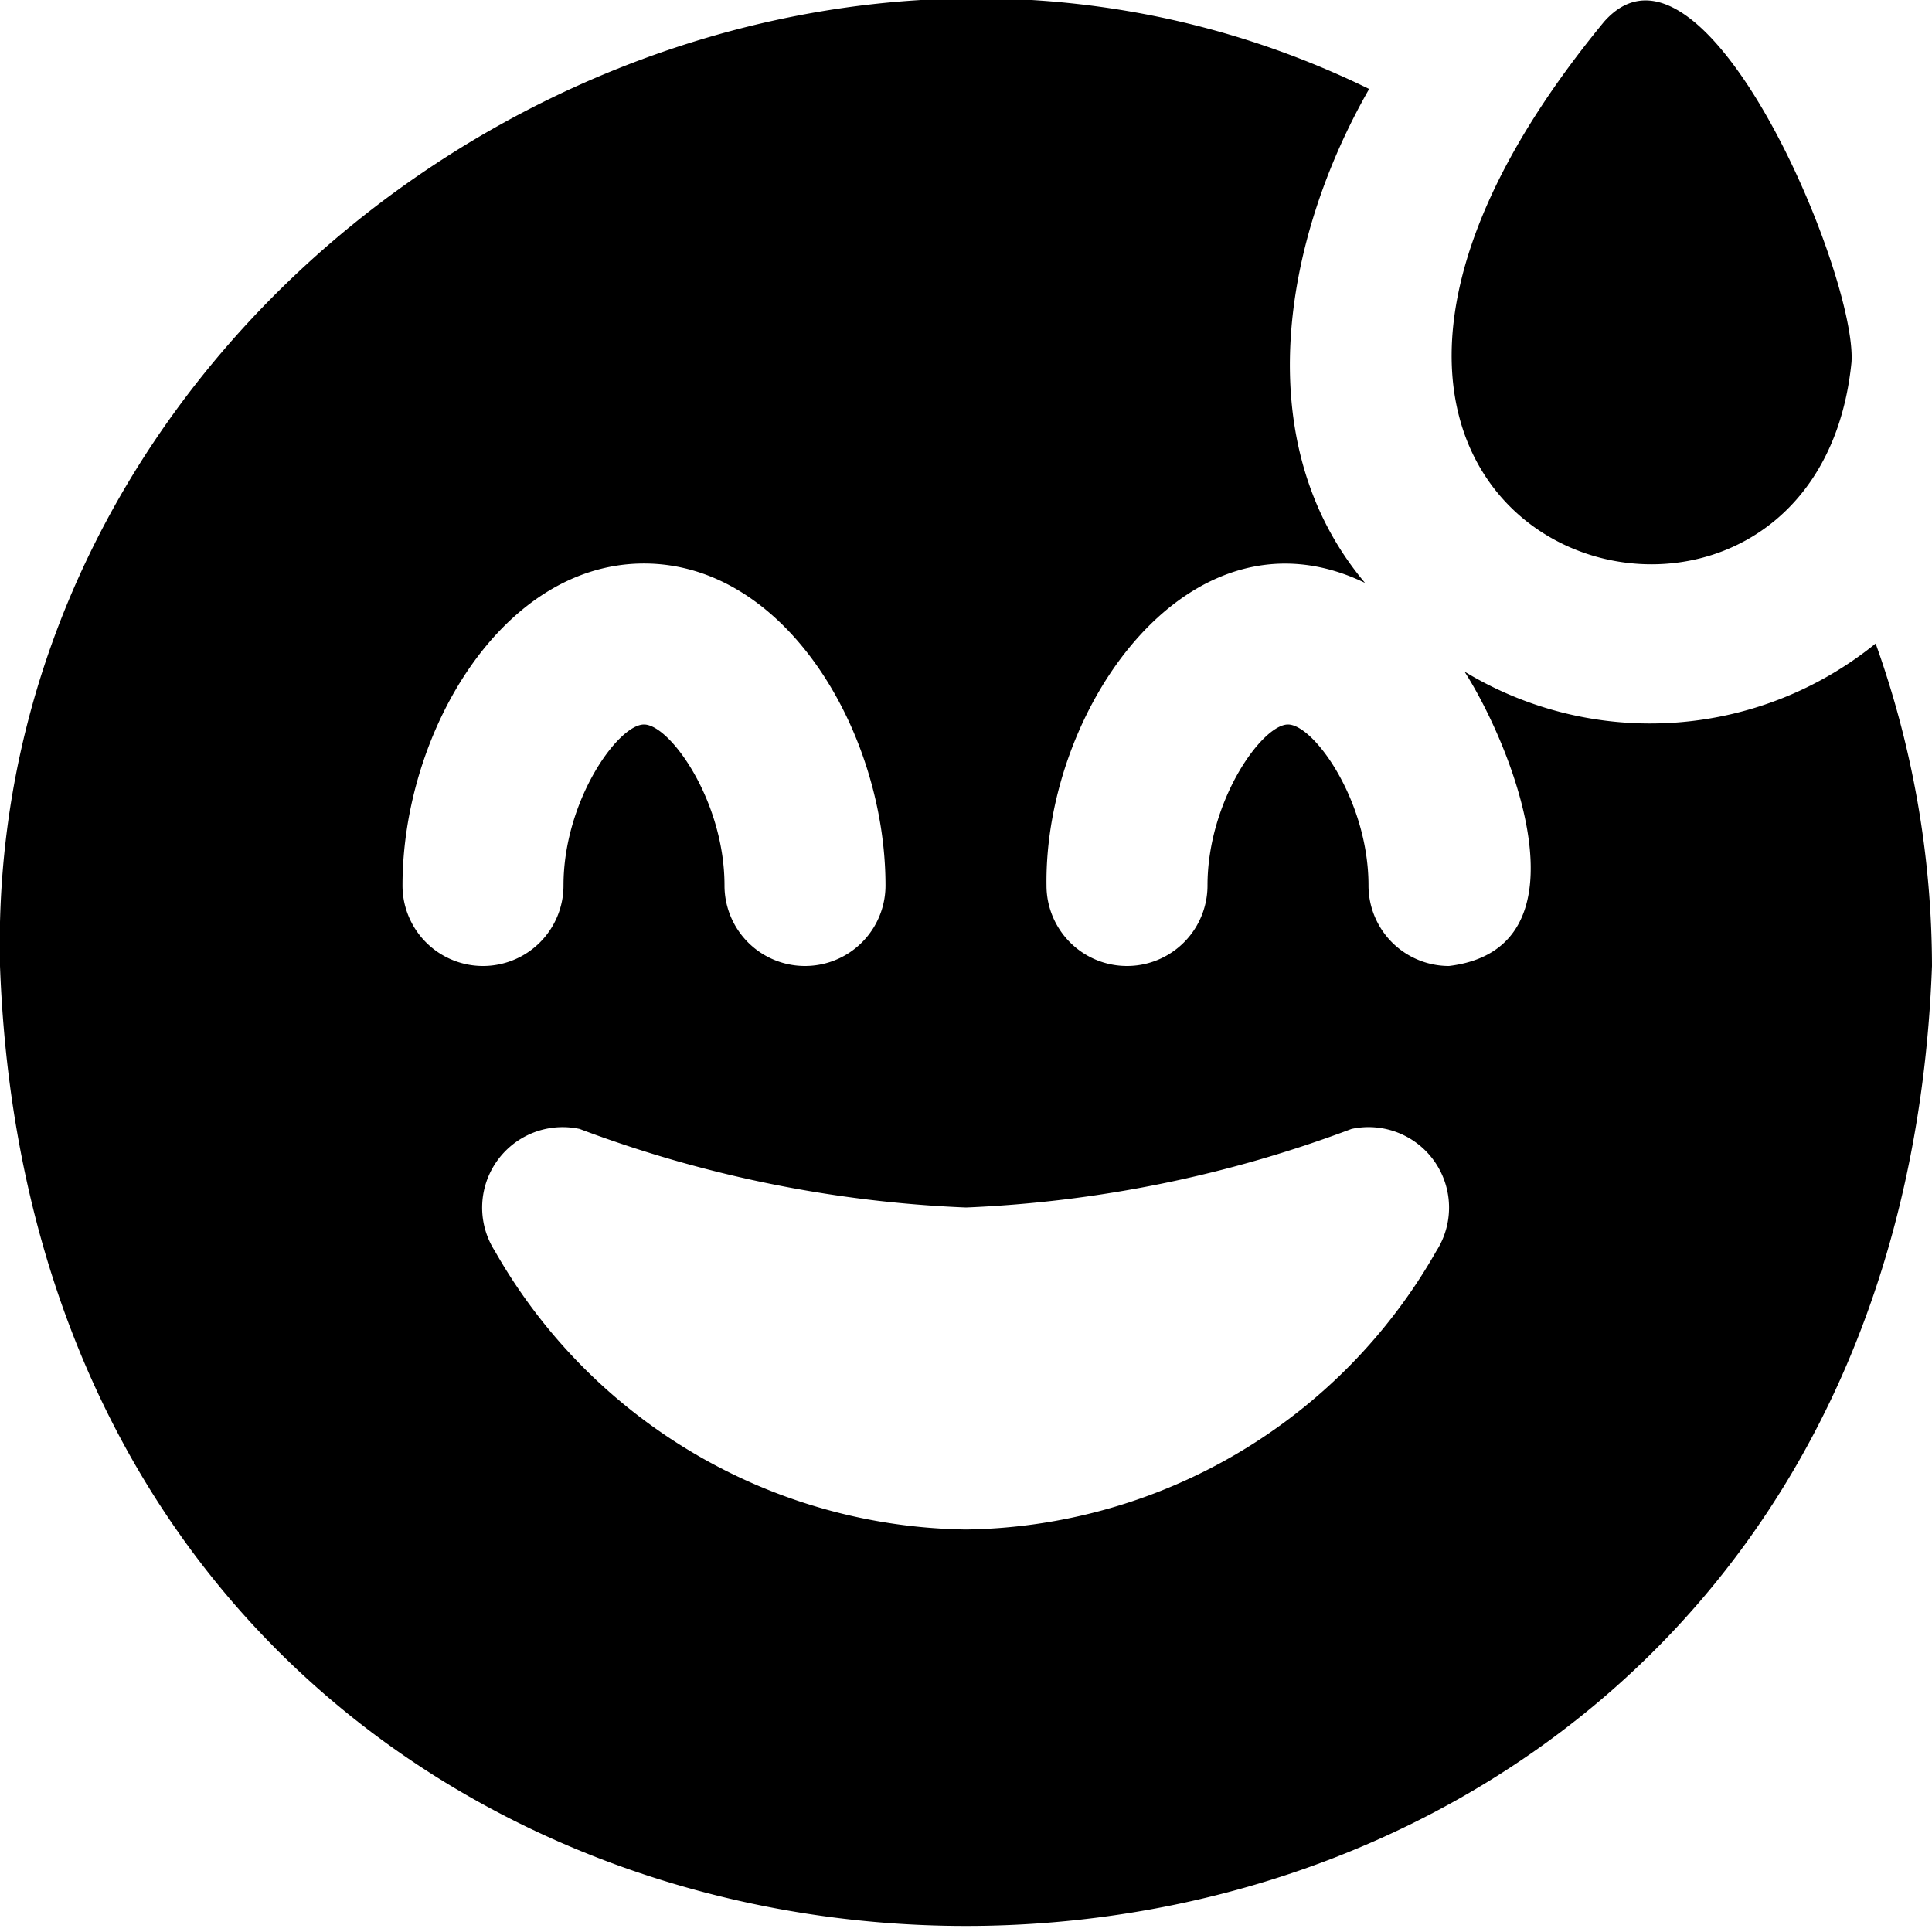 <?xml version="1.0" encoding="UTF-8"?>
<svg xmlns="http://www.w3.org/2000/svg" id="Layer_1" data-name="Layer 1" viewBox="0 0 24 24" width="512" height="512"><path d="M19.927.269C21.162-1.126,23.071,3.414,23,4.5,22.523,9.264,14.458,6.91,19.927.269ZM24,12C23.412,27.9.586,27.9,0,12-.206,3.434,9.364-2.633,17.008,1.105c-1.071,1.872-1.514,4.4-.051,6.136C14.794,6.194,12.972,8.781,13,11a1,1,0,0,0,2,0c0-1.054.68-2,1-2s1,.946,1,2a1,1,0,0,0,1,1c1.782-.217.8-2.706.193-3.657A4.447,4.447,0,0,0,23.3,7.994,11.952,11.952,0,0,1,24,12ZM6,12a1,1,0,0,0,1-1c0-1.054.679-2,1-2s1,.946,1,2a1,1,0,0,0,2,0c0-1.892-1.232-4-3-4S5,9.108,5,11A1,1,0,0,0,6,12Zm10.789,2.024A15.4,15.4,0,0,1,12,15,15.4,15.4,0,0,1,7.2,14.024a1,1,0,0,0-1.052,1.518A6.836,6.836,0,0,0,12,19a6.827,6.827,0,0,0,5.842-3.458A1,1,0,0,0,16.789,14.024Z"/></svg>
